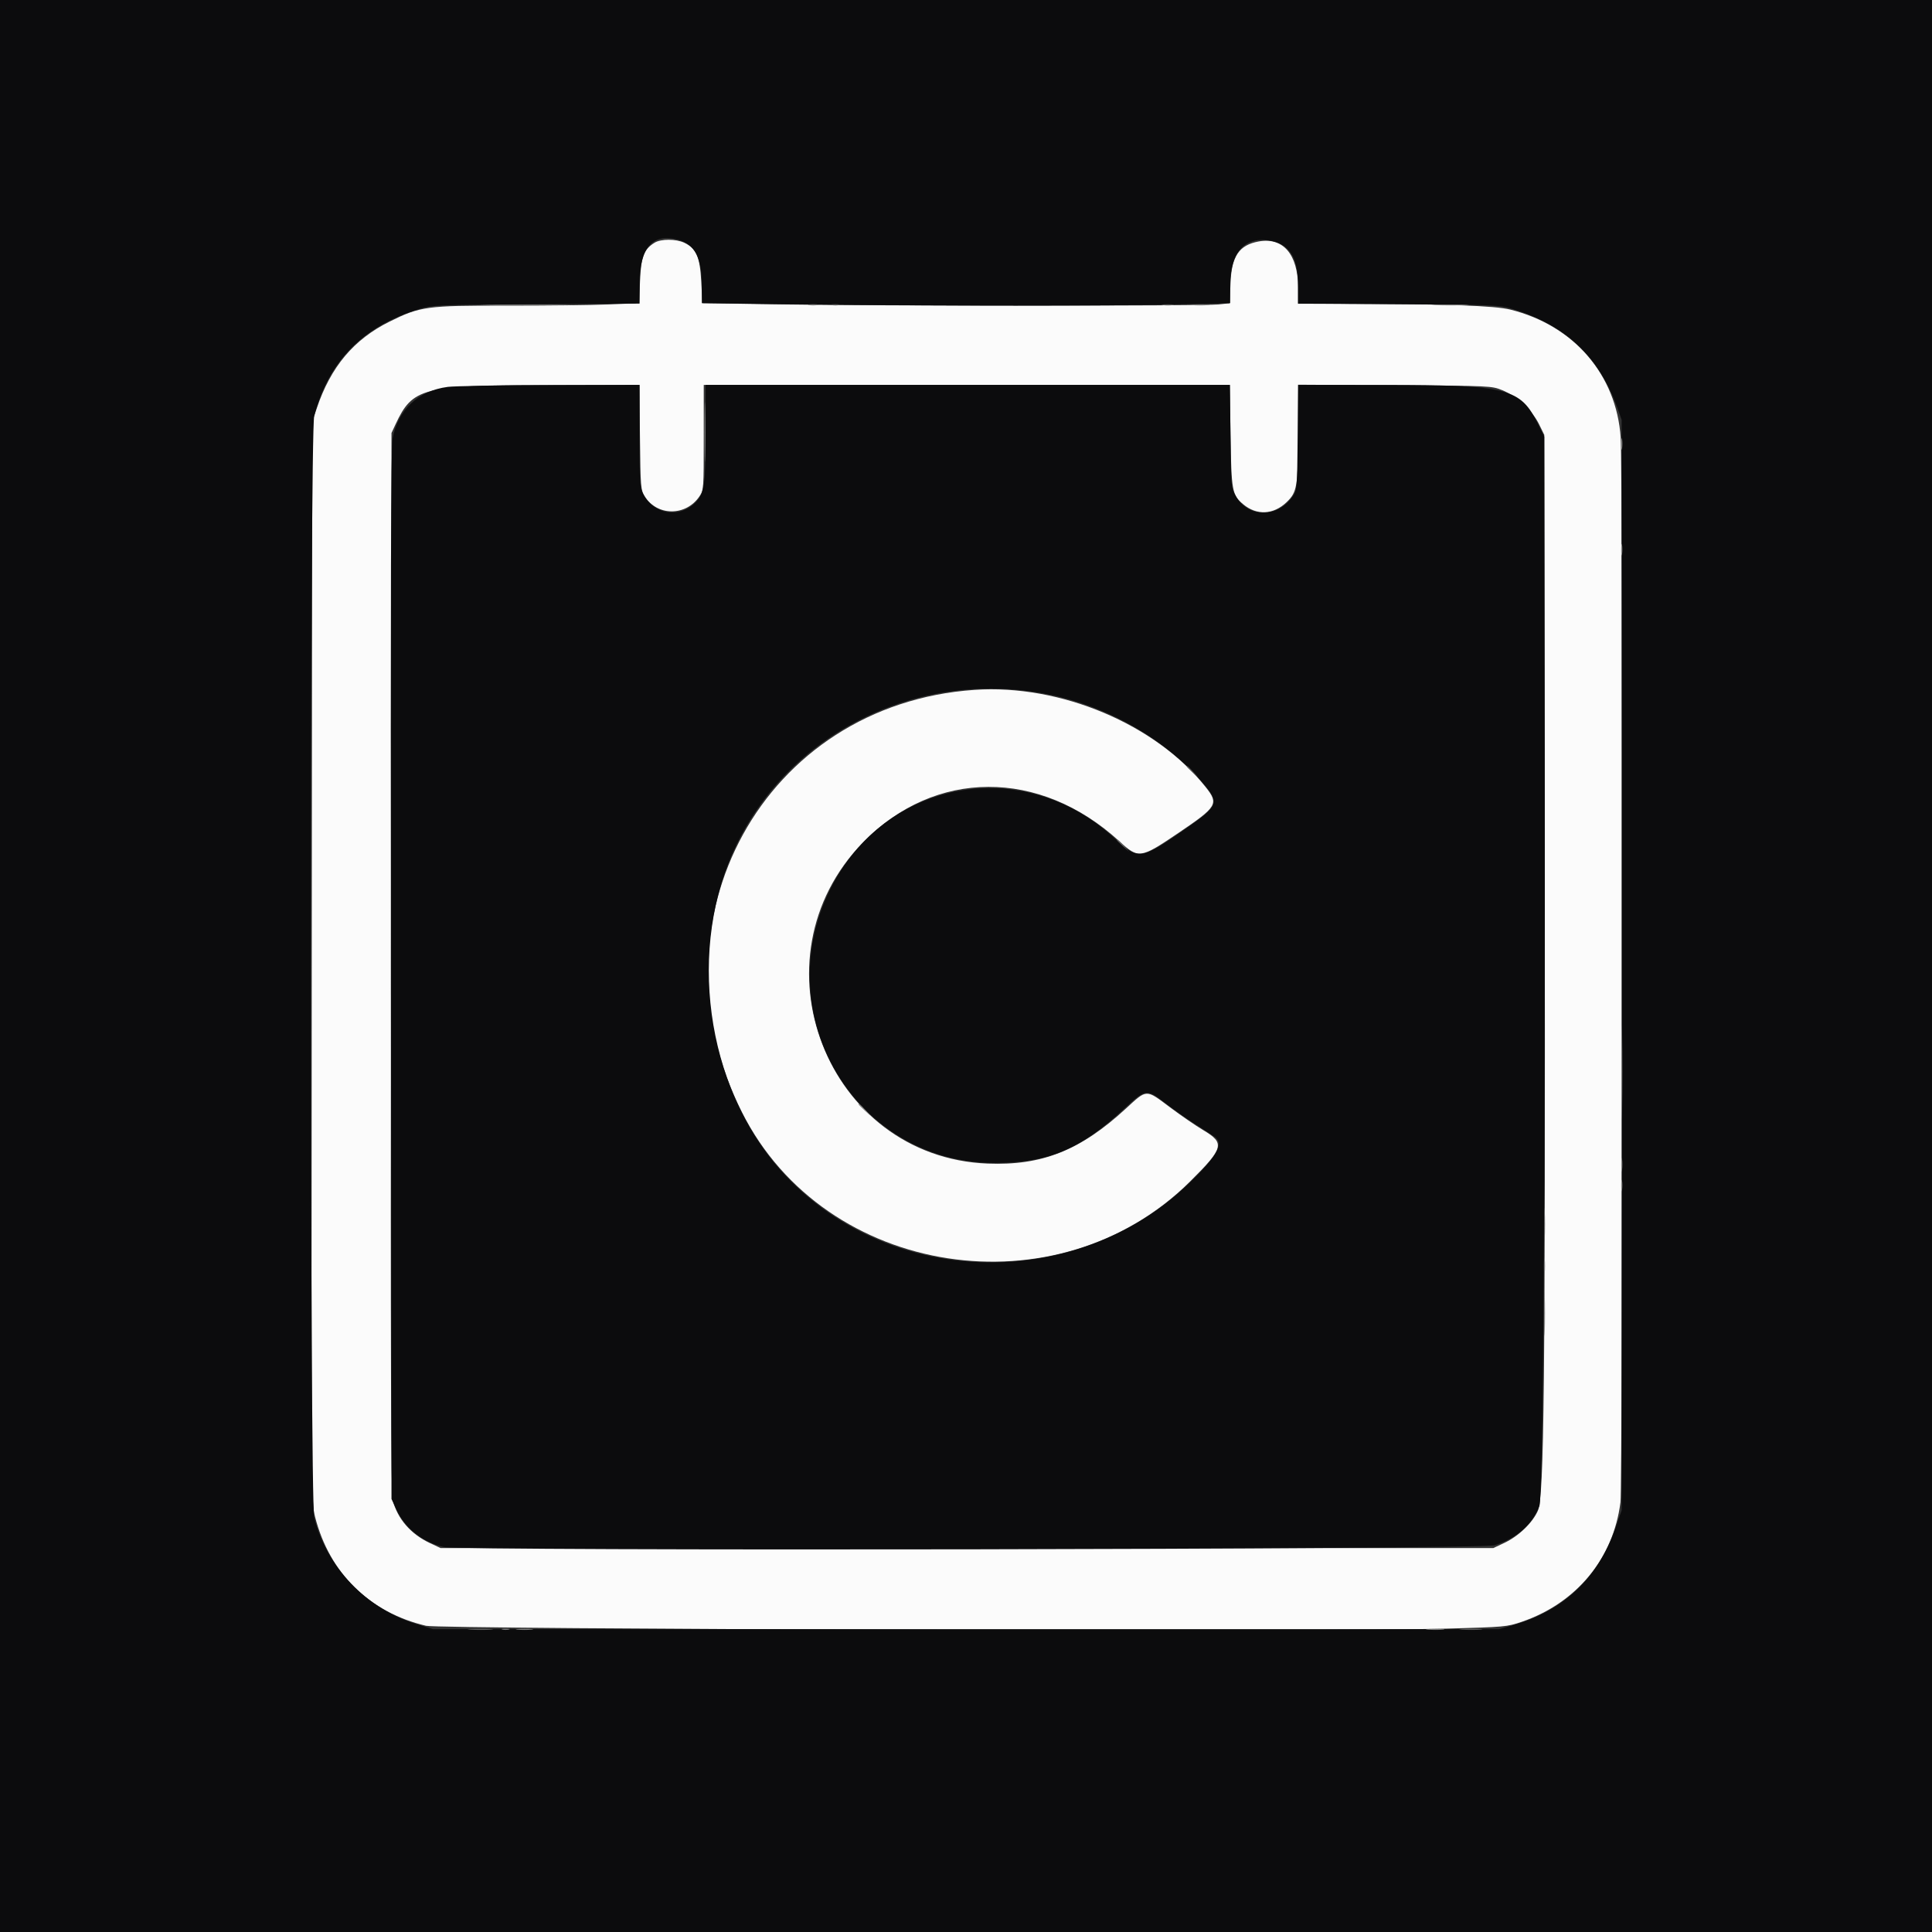 <?xml version="1.0" encoding="UTF-8"?> <svg xmlns="http://www.w3.org/2000/svg" xmlns:xlink="http://www.w3.org/1999/xlink" id="svg" version="1.1" width="400" height="400" viewBox="0, 0, 400,400"><rect x="0" y="0" width="400" height="400" fill="#333333" stroke="none"/><g id="svgg"><path id="path0" d="M135.523 50.251 C 133.289 51.639,132.716 53.142,132.510 58.154 L 132.319 62.775 125.828 63.037 C 122.257 63.180,112.832 63.289,104.883 63.277 C 88.302 63.253,87.020 63.428,80.664 66.579 C 73.236 70.260,68.459 75.954,65.566 84.570 L 64.648 87.305 64.547 199.138 C 64.446 309.943,64.452 311.000,65.228 314.038 C 68.211 325.722,76.484 333.845,88.209 336.603 C 91.264 337.322,276.048 337.838,299.414 337.193 C 311.540 336.859,312.008 336.817,315.039 335.785 C 326.387 331.925,334.045 322.653,335.501 311.012 C 335.953 307.396,335.997 97.336,335.547 90.625 C 334.673 77.589,325.863 67.362,312.695 64.097 C 309.379 63.275,299.565 62.937,278.027 62.905 L 268.750 62.891 268.750 59.518 C 268.750 52.688,265.655 49.066,260.608 49.989 C 256.547 50.731,254.994 53.013,254.765 58.574 L 254.591 62.789 252.238 63.035 C 249.131 63.360,181.941 63.351,161.482 63.023 L 145.425 62.765 145.185 58.274 C 144.910 53.156,144.157 51.434,141.675 50.256 C 139.957 49.441,136.832 49.438,135.523 50.251 M132.497 90.527 C 132.612 100.908,132.654 101.426,133.477 102.749 C 136.060 106.903,142.021 106.912,144.815 102.765 C 145.686 101.472,145.703 101.237,145.703 90.567 L 145.703 79.688 200.154 79.688 L 254.604 79.688 254.766 90.137 C 254.943 101.652,255.094 102.473,257.387 104.402 C 260.170 106.745,263.641 106.585,266.362 103.989 C 268.561 101.892,268.745 100.775,268.748 89.534 L 268.750 79.654 288.770 79.769 C 308.677 79.882,308.802 79.888,311.034 80.789 C 313.998 81.986,317.247 84.990,318.635 87.816 L 319.727 90.039 319.823 178.320 C 319.943 287.188,319.703 309.838,318.398 312.779 C 317.277 315.305,314.393 318.065,311.413 319.461 L 309.180 320.508 200.195 320.508 L 91.211 320.508 89.016 319.478 C 85.030 317.610,82.304 314.458,81.289 310.547 C 80.946 309.222,80.861 281.777,80.944 199.219 L 81.055 89.648 81.915 87.805 C 85.413 80.305,87.493 79.763,112.966 79.720 L 132.377 79.688 132.497 90.527 M201.758 142.829 C 158.167 145.832,133.587 190.509,153.630 230.308 C 170.847 264.497,218.962 271.897,246.431 244.580 C 253.385 237.664,253.638 236.673,249.130 233.989 C 247.568 233.059,244.453 230.920,242.210 229.235 C 237.191 225.466,237.510 225.457,233.113 229.505 C 223.683 238.187,215.748 241.348,204.492 240.906 C 171.109 239.596,155.166 198.458,178.711 174.383 C 193.592 159.167,215.245 159.083,231.746 174.177 C 235.751 177.840,236.084 177.792,244.043 172.412 C 251.990 167.041,252.363 166.419,249.675 163.023 C 239.312 149.931,219.552 141.604,201.758 142.829 " stroke="none" fill="#fbfbfb" fill-rule="evenodd"></path><path id="path1" d="M0.000 200.000 L 0.000 400.000 200.000 400.000 L 400.000 400.000 400.000 200.000 L 400.000 0.000 200.000 0.000 L 0.000 0.000 0.000 200.000 M140.411 49.652 C 143.908 50.623,145.307 53.353,145.310 59.213 L 145.313 62.763 167.057 63.022 C 194.850 63.353,229.146 63.354,243.491 63.023 L 254.688 62.765 254.696 59.019 C 254.711 52.345,257.592 49.019,262.696 49.784 C 266.915 50.417,268.750 53.224,268.750 59.045 L 268.750 62.847 289.551 62.986 C 309.728 63.120,310.437 63.150,313.213 63.994 C 324.135 67.311,331.030 73.813,334.829 84.375 L 335.742 86.914 335.742 199.805 L 335.742 312.695 334.449 316.406 C 330.879 326.656,323.781 333.416,313.450 336.407 L 310.352 337.305 200.000 337.305 L 89.648 337.305 86.133 336.211 C 75.779 332.988,67.671 324.520,65.060 314.201 C 64.141 310.566,64.134 89.672,65.053 86.141 C 68.013 74.777,75.113 67.541,86.787 63.993 C 89.569 63.147,90.244 63.119,111.035 62.986 L 132.422 62.848 132.430 58.670 C 132.446 51.237,135.143 48.189,140.411 49.652 M92.709 80.100 C 86.585 80.898,82.418 84.807,81.270 90.830 C 80.942 92.550,80.855 121.736,80.940 201.758 L 81.055 310.352 82.098 312.577 C 83.926 316.477,87.481 319.283,91.878 320.297 C 95.635 321.164,306.607 320.809,309.448 319.931 C 313.958 318.538,317.219 315.674,318.719 311.788 C 319.483 309.808,319.949 244.279,319.822 156.632 L 319.727 90.413 318.453 87.827 C 314.777 80.359,312.271 79.719,286.638 79.700 L 268.785 79.688 268.670 90.557 C 268.556 101.280,268.542 101.445,267.623 102.785 C 264.532 107.292,258.425 107.252,255.859 102.707 C 254.894 100.996,254.881 100.859,254.762 90.332 L 254.642 79.688 200.368 79.688 L 146.094 79.688 146.094 89.475 C 146.094 100.472,145.842 102.179,143.940 104.081 C 140.660 107.361,135.317 106.487,133.192 102.322 C 132.482 100.930,132.422 99.992,132.422 90.250 L 132.422 79.688 113.770 79.737 C 103.511 79.764,94.034 79.928,92.709 80.100 M217.578 143.879 C 229.830 146.451,241.452 153.203,249.121 162.205 C 252.498 166.169,252.257 166.866,245.995 171.232 C 236.050 178.165,235.804 178.202,230.708 173.517 C 211.795 156.130,183.218 161.308,171.861 184.180 C 158.920 210.241,177.228 240.721,205.859 240.782 C 216.941 240.805,223.756 237.948,232.836 229.470 C 237.183 225.412,237.392 225.387,241.372 228.462 C 243.002 229.722,245.742 231.650,247.461 232.747 C 249.180 233.845,250.981 235.019,251.465 235.358 C 253.486 236.774,252.003 239.416,245.925 245.227 C 222.264 267.847,183.167 266.495,161.636 242.312 C 146.053 224.809,142.171 196.050,152.524 174.805 C 164.091 151.069,190.967 138.292,217.578 143.879 " stroke="none" fill="#0c0c0d" fill-rule="evenodd"></path><path id="path2" d="M101.270 63.183 C 105.513 63.246,112.456 63.246,116.699 63.183 C 120.942 63.120,117.471 63.068,108.984 63.068 C 100.498 63.068,97.026 63.120,101.270 63.183 M167.480 63.166 C 167.964 63.259,168.755 63.259,169.238 63.166 C 169.722 63.073,169.326 62.997,168.359 62.997 C 167.393 62.997,166.997 63.073,167.480 63.166 M246.777 63.177 C 247.690 63.259,249.185 63.259,250.098 63.177 C 251.011 63.094,250.264 63.027,248.438 63.027 C 246.611 63.027,245.864 63.094,246.777 63.177 M297.187 63.182 C 298.969 63.254,301.782 63.254,303.437 63.181 C 305.091 63.108,303.633 63.048,300.195 63.049 C 296.758 63.049,295.404 63.109,297.187 63.182 M145.873 89.453 C 145.873 94.932,145.928 97.173,145.995 94.434 C 146.062 91.694,146.062 87.212,145.995 84.473 C 145.928 81.733,145.873 83.975,145.873 89.453 M335.659 91.992 C 335.662 93.066,335.737 93.459,335.827 92.866 C 335.917 92.272,335.915 91.393,335.822 90.913 C 335.729 90.432,335.656 90.918,335.659 91.992 M335.659 113.867 C 335.662 114.941,335.737 115.334,335.827 114.741 C 335.917 114.147,335.915 113.268,335.822 112.788 C 335.729 112.307,335.656 112.793,335.659 113.867 M335.725 222.070 C 335.725 230.664,335.777 234.124,335.839 229.759 C 335.902 225.394,335.902 218.363,335.839 214.134 C 335.776 209.905,335.725 213.477,335.725 222.070 M177.734 228.638 C 177.734 228.705,178.306 229.276,179.004 229.907 L 180.273 231.055 179.126 229.785 C 178.057 228.602,177.734 228.336,177.734 228.638 M335.668 241.211 C 335.670 242.500,335.743 242.980,335.830 242.278 C 335.917 241.576,335.915 240.521,335.826 239.934 C 335.737 239.347,335.666 239.922,335.668 241.211 M335.659 245.508 C 335.662 246.582,335.737 246.975,335.827 246.381 C 335.917 245.788,335.915 244.909,335.822 244.428 C 335.729 243.948,335.656 244.434,335.659 245.508 M319.694 272.070 C 319.694 276.152,319.752 277.769,319.823 275.663 C 319.893 273.557,319.893 270.218,319.822 268.241 C 319.751 266.265,319.694 267.988,319.694 272.070 M107.129 337.394 C 107.935 337.478,109.253 337.478,110.059 337.394 C 110.864 337.310,110.205 337.241,108.594 337.241 C 106.982 337.241,106.323 337.310,107.129 337.394 M295.616 337.396 C 296.535 337.478,297.941 337.477,298.741 337.393 C 299.541 337.309,298.789 337.242,297.070 337.243 C 295.352 337.245,294.697 337.313,295.616 337.396 " stroke="none" fill="#848483" fill-rule="evenodd"></path><path id="path3" d="M172.173 63.167 C 172.658 63.260,173.362 63.257,173.735 63.159 C 174.108 63.061,173.711 62.985,172.852 62.989 C 171.992 62.993,171.687 63.073,172.173 63.167 M240.723 63.170 C 241.313 63.260,242.280 63.260,242.871 63.170 C 243.462 63.081,242.979 63.008,241.797 63.008 C 240.615 63.008,240.132 63.081,240.723 63.170 M245.703 158.716 C 245.703 158.783,246.274 159.354,246.973 159.986 L 248.242 161.133 247.095 159.863 C 246.025 158.680,245.703 158.414,245.703 158.716 M231.250 173.950 C 231.250 174.018,231.821 174.589,232.520 175.220 L 233.789 176.367 232.642 175.098 C 231.572 173.914,231.250 173.649,231.250 173.950 M319.687 253.711 C 319.688 256.934,319.749 258.200,319.822 256.525 C 319.895 254.850,319.895 252.214,319.821 250.666 C 319.747 249.118,319.687 250.488,319.687 253.711 M97.378 337.398 C 98.621 337.476,100.554 337.476,101.674 337.397 C 102.795 337.318,101.777 337.255,99.414 337.255 C 97.051 337.256,96.134 337.321,97.378 337.398 M302.650 337.398 C 303.785 337.477,305.543 337.476,306.556 337.396 C 307.569 337.316,306.641 337.251,304.492 337.252 C 302.344 337.253,301.515 337.319,302.650 337.398 " stroke="none" fill="#5f5f5f" fill-rule="evenodd"></path><path id="path4" d="M319.663 262.109 C 319.663 263.721,319.732 264.380,319.816 263.574 C 319.900 262.769,319.900 261.450,319.816 260.645 C 319.732 259.839,319.663 260.498,319.663 262.109 M104.004 337.379 C 104.380 337.477,104.995 337.477,105.371 337.379 C 105.747 337.280,105.439 337.200,104.688 337.200 C 103.936 337.200,103.628 337.280,104.004 337.379 " stroke="none" fill="#7b7b7c" fill-rule="evenodd"></path></g></svg> 